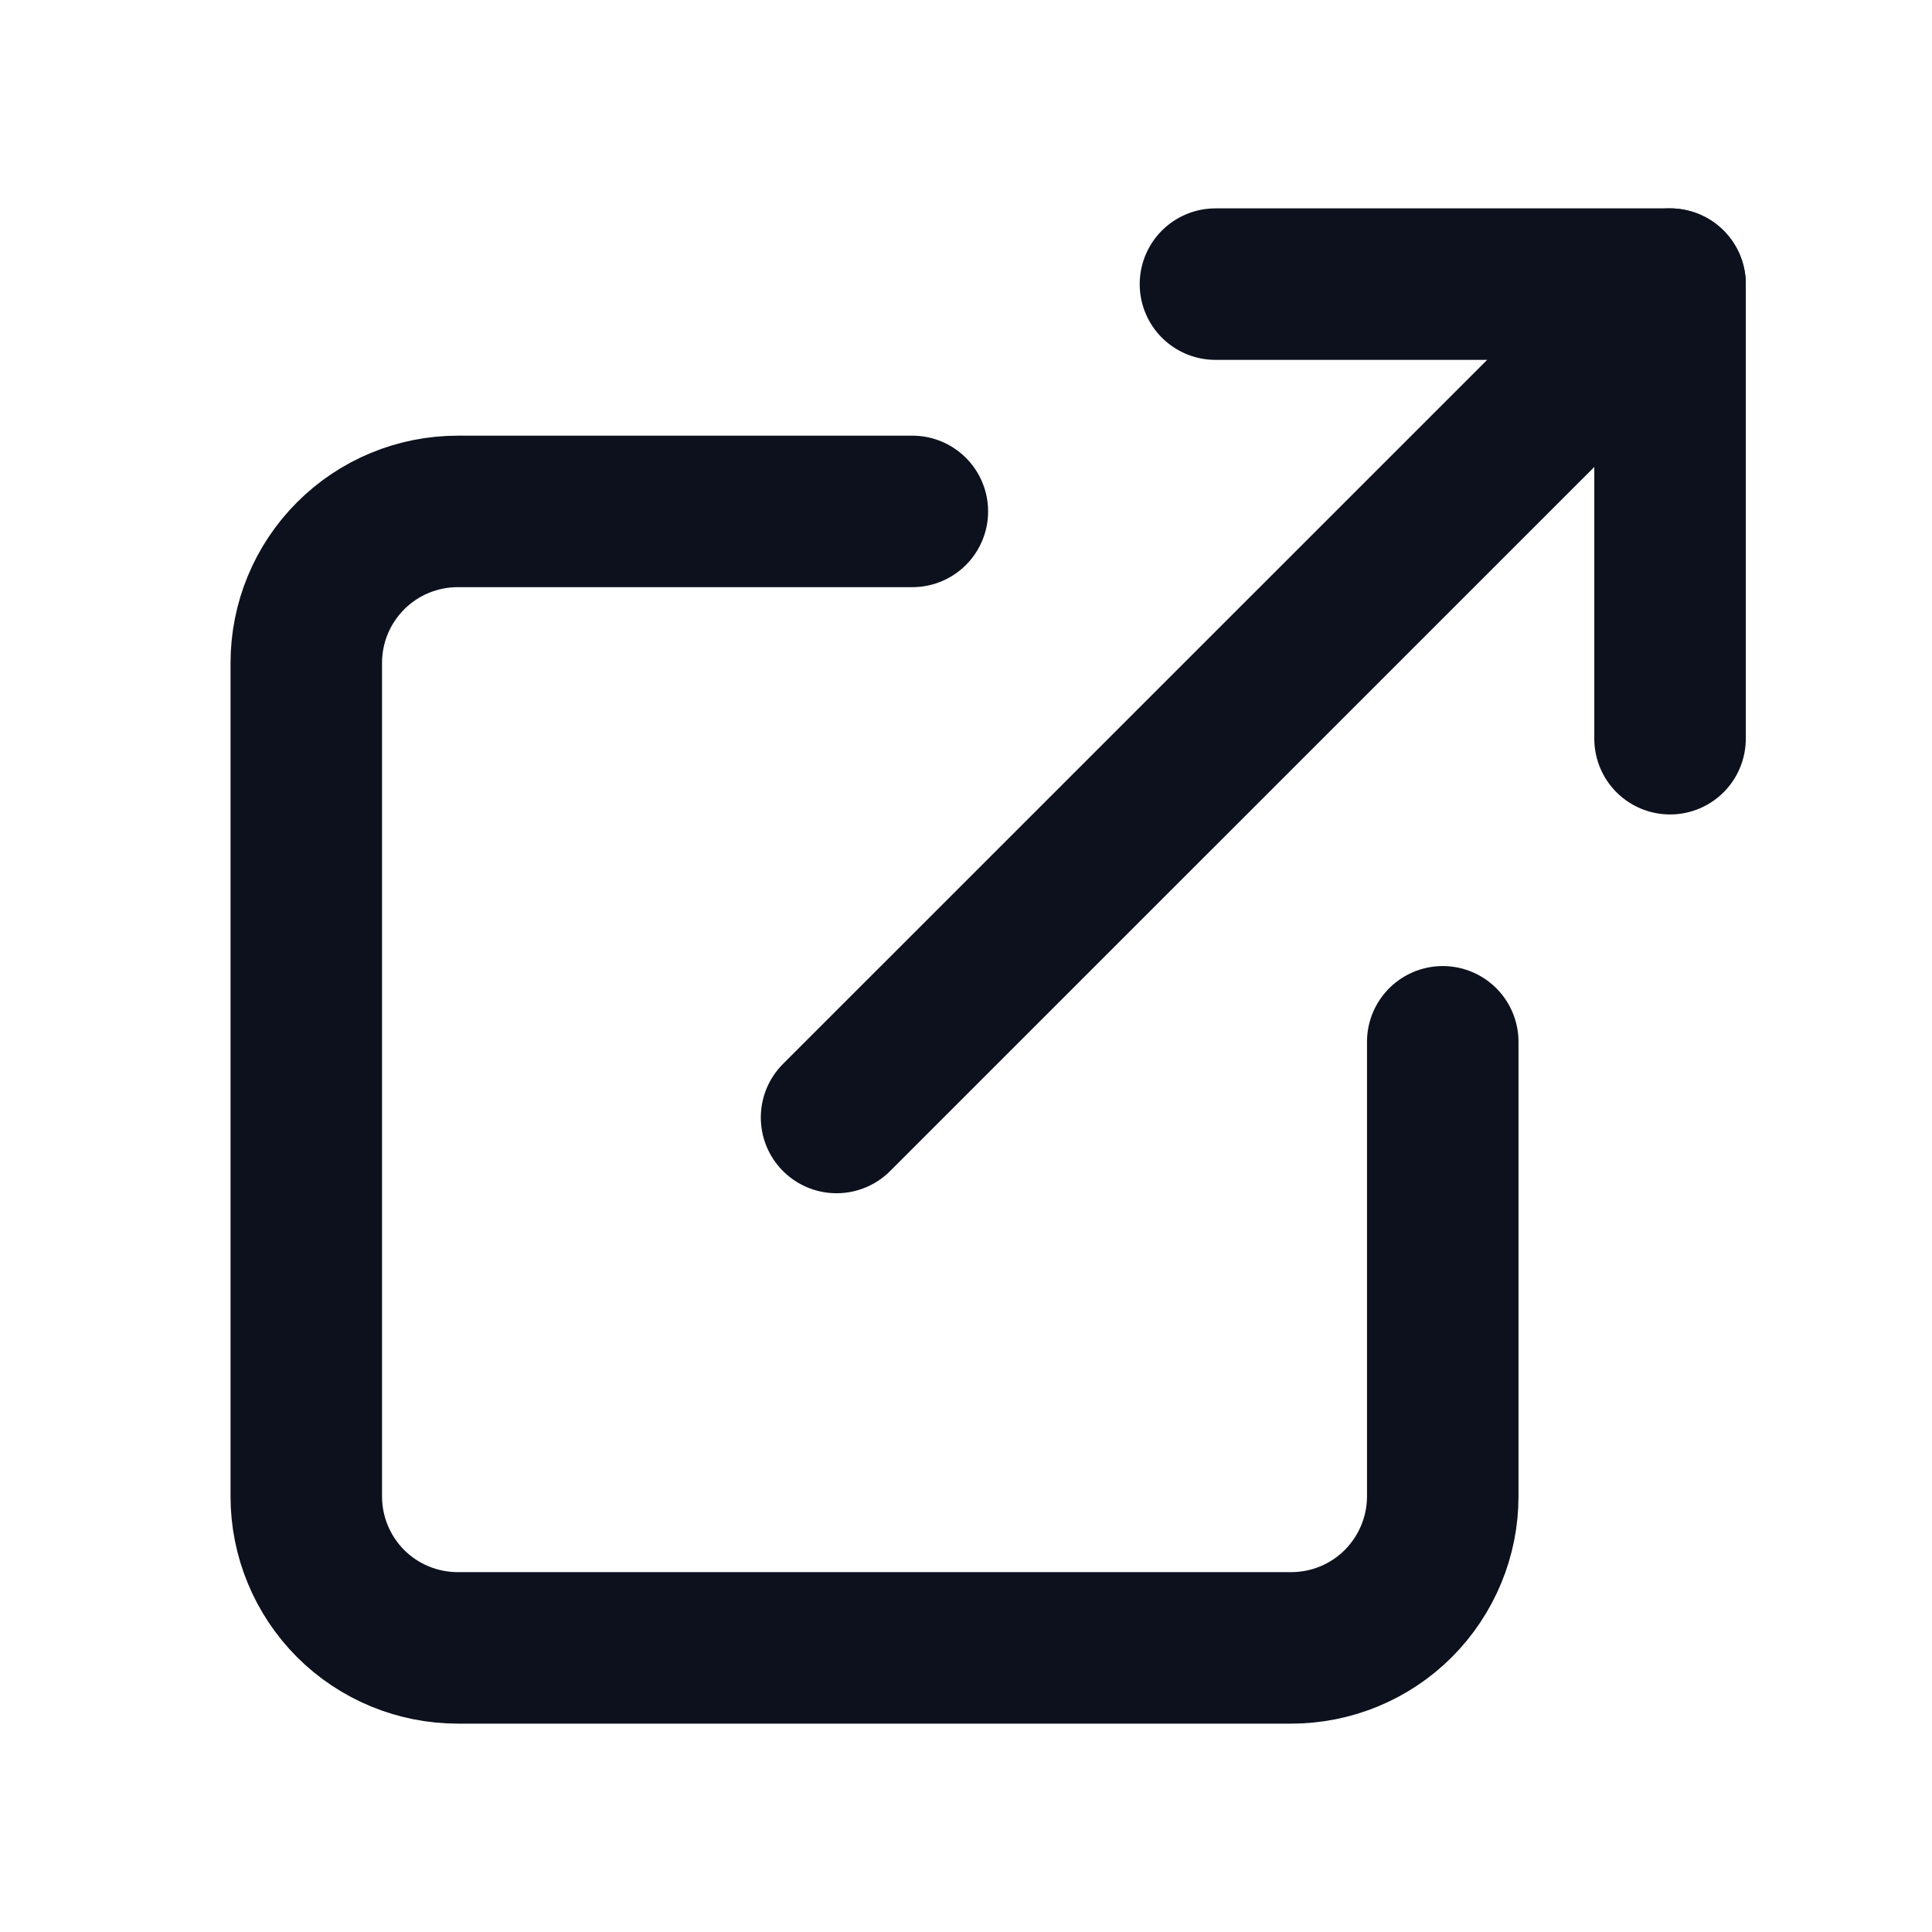 <svg width="17" height="17" viewBox="0 0 17 17" fill="none" xmlns="http://www.w3.org/2000/svg">
<path d="M10.695 2.5H14.695V6.5" stroke="#0C111D" stroke-width="1.333" stroke-linecap="round" stroke-linejoin="round"/>
<path d="M7.361 9.833L14.695 2.5" stroke="#0C111D" stroke-width="1.333" stroke-linecap="round" stroke-linejoin="round"/>
<path d="M12.695 9.167V13.167C12.695 13.52 12.554 13.859 12.304 14.11C12.054 14.36 11.715 14.5 11.361 14.5H4.028C3.675 14.5 3.335 14.36 3.085 14.11C2.835 13.859 2.695 13.52 2.695 13.167V5.833C2.695 5.48 2.835 5.141 3.085 4.891C3.335 4.64 3.675 4.5 4.028 4.5H8.028" stroke="#0C111D" stroke-width="1.333" stroke-linecap="round" stroke-linejoin="round"/>
</svg>
